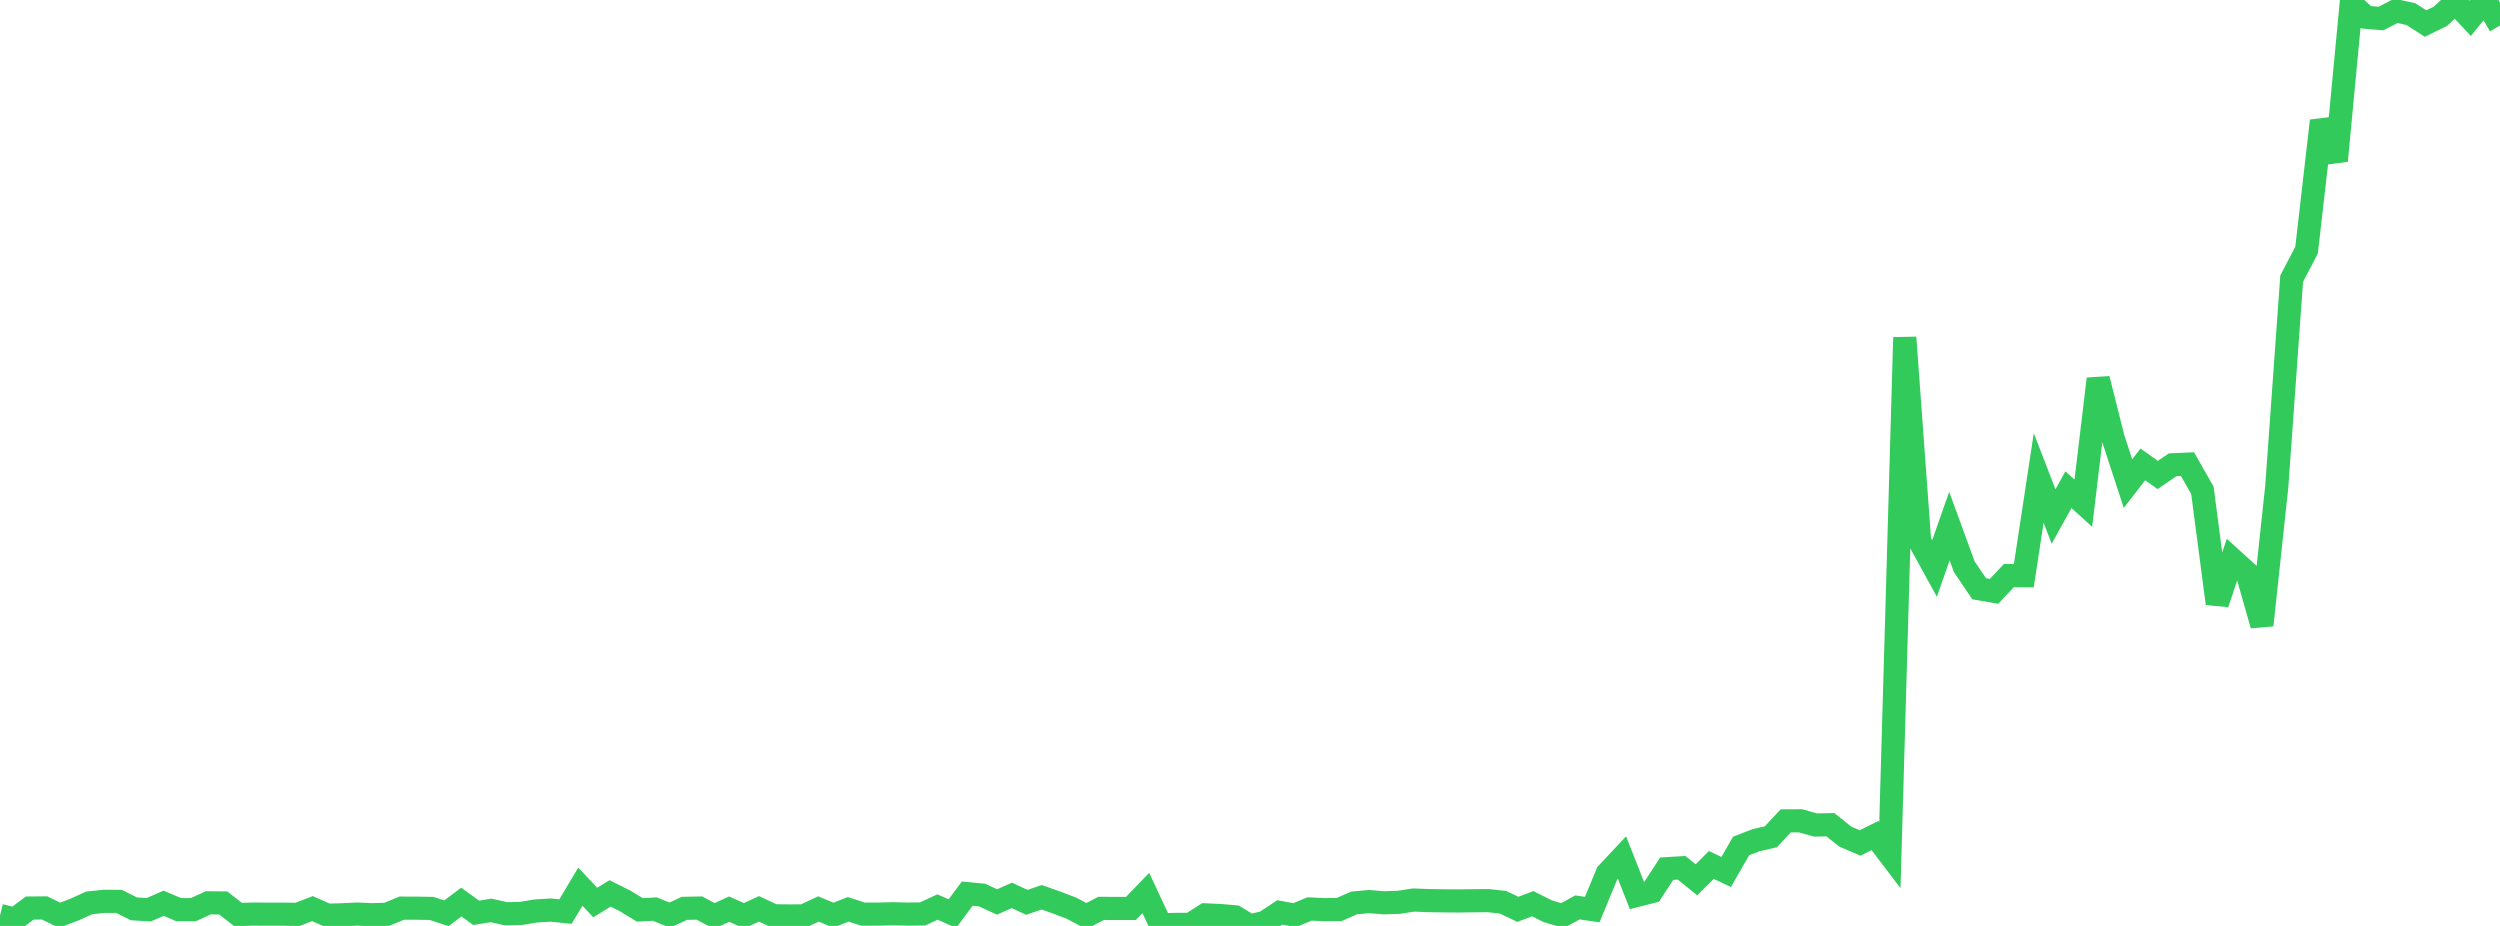 <?xml version="1.0" standalone="no"?>
<!DOCTYPE svg PUBLIC "-//W3C//DTD SVG 1.1//EN" "http://www.w3.org/Graphics/SVG/1.1/DTD/svg11.dtd">

<svg width="135" height="50" viewBox="0 0 135 50" preserveAspectRatio="none" 
  xmlns="http://www.w3.org/2000/svg"
  xmlns:xlink="http://www.w3.org/1999/xlink">


<polyline points="0.0, 49.433 0.804, 49.634 1.607, 49.035 2.411, 49.028 3.214, 49.424 4.018, 49.118 4.821, 48.755 5.625, 48.671 6.429, 48.675 7.232, 49.078 8.036, 49.125 8.839, 48.775 9.643, 49.119 10.446, 49.119 11.25, 48.751 12.054, 48.761 12.857, 49.383 13.661, 49.361 14.464, 49.365 15.268, 49.365 16.071, 49.375 16.875, 49.065 17.679, 49.422 18.482, 49.398 19.286, 49.36 20.089, 49.395 20.893, 49.371 21.696, 49.039 22.5, 49.042 23.304, 49.055 24.107, 49.316 24.911, 48.711 25.714, 49.293 26.518, 49.162 27.321, 49.343 28.125, 49.326 28.929, 49.194 29.732, 49.143 30.536, 49.225 31.339, 47.881 32.143, 48.735 32.946, 48.244 33.75, 48.646 34.554, 49.134 35.357, 49.088 36.161, 49.415 36.964, 49.05 37.768, 49.035 38.571, 49.461 39.375, 49.094 40.179, 49.451 40.982, 49.078 41.786, 49.451 42.589, 49.462 43.393, 49.458 44.196, 49.084 45.0, 49.418 45.804, 49.104 46.607, 49.364 47.411, 49.362 48.214, 49.343 49.018, 49.361 49.821, 49.352 50.625, 48.979 51.429, 49.335 52.232, 48.256 53.036, 48.334 53.839, 48.706 54.643, 48.35 55.446, 48.727 56.25, 48.452 57.054, 48.735 57.857, 49.042 58.661, 49.466 59.464, 49.052 60.268, 49.056 61.071, 49.055 61.875, 48.222 62.679, 49.94 63.482, 49.918 64.286, 49.917 65.089, 49.402 65.893, 49.438 66.696, 49.508 67.5, 50.0 68.304, 49.803 69.107, 49.271 69.911, 49.418 70.714, 49.083 71.518, 49.121 72.321, 49.112 73.125, 48.758 73.929, 48.686 74.732, 48.751 75.536, 48.724 76.339, 48.601 77.143, 48.633 77.946, 48.646 78.75, 48.651 79.554, 48.641 80.357, 48.633 81.161, 48.721 81.964, 49.104 82.768, 48.801 83.571, 49.202 84.375, 49.444 85.179, 49.001 85.982, 49.117 86.786, 47.166 87.589, 46.31 88.393, 48.353 89.196, 48.148 90.0, 46.91 90.804, 46.86 91.607, 47.509 92.411, 46.708 93.214, 47.088 94.018, 45.683 94.821, 45.373 95.625, 45.187 96.429, 44.326 97.232, 44.323 98.036, 44.551 98.839, 44.534 99.643, 45.175 100.446, 45.519 101.25, 45.12 102.054, 46.176 102.857, 18.222 103.661, 29.235 104.464, 30.698 105.268, 28.41 106.071, 30.604 106.875, 31.793 107.679, 31.932 108.482, 31.078 109.286, 31.089 110.089, 25.808 110.893, 27.889 111.696, 26.443 112.5, 27.173 113.304, 20.459 114.107, 23.656 114.911, 26.113 115.714, 25.077 116.518, 25.648 117.321, 25.098 118.125, 25.063 118.929, 26.476 119.732, 32.591 120.536, 30.199 121.339, 30.928 122.143, 33.758 122.946, 26.267 123.75, 15.047 124.554, 13.509 125.357, 6.525 126.161, 8.68 126.964, 0.196 127.768, 0.933 128.571, 1.002 129.375, 0.586 130.179, 0.758 130.982, 1.27 131.786, 0.878 132.589, 0.128 133.393, 0.992 134.196, 0.0 135.0, 1.379" fill="none" stroke="#32ca5b" stroke-width="1.25"/>

</svg>